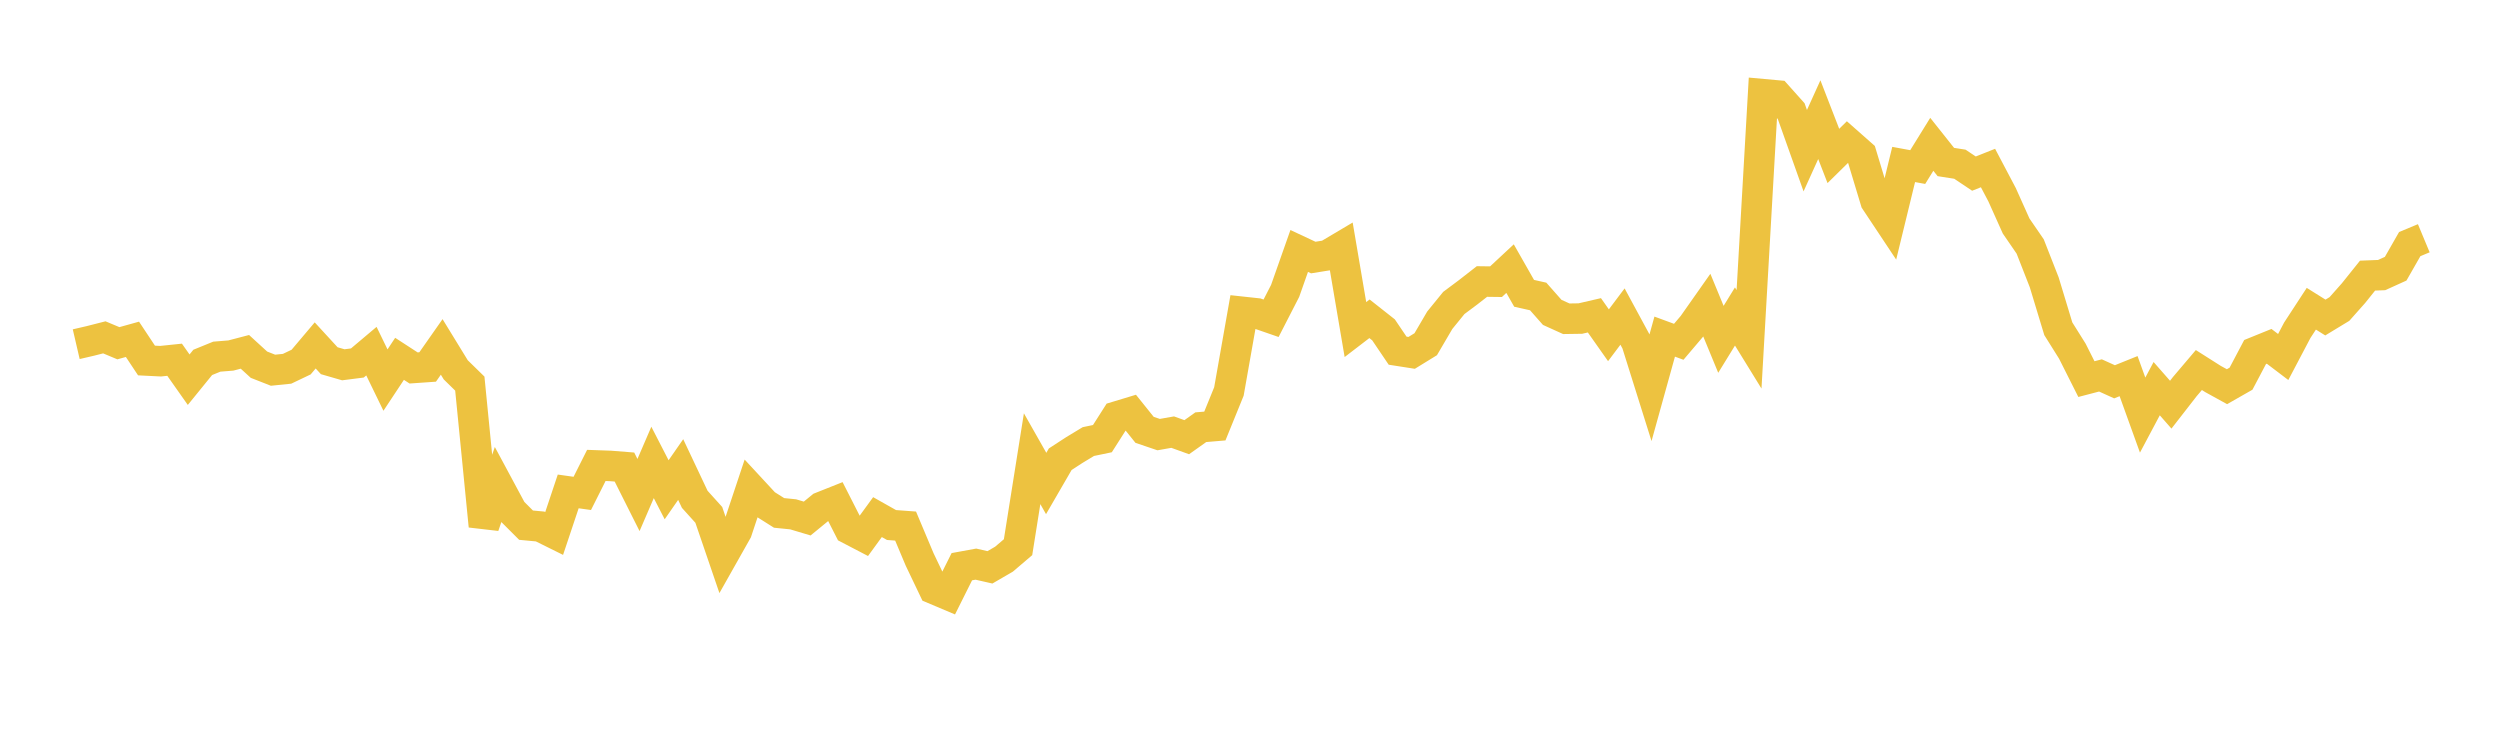 <svg width="164" height="48" xmlns="http://www.w3.org/2000/svg" xmlns:xlink="http://www.w3.org/1999/xlink"><path fill="none" stroke="rgb(237,194,64)" stroke-width="2" d="M5,22.579L5.922,22.365L6.844,22.13L7.766,22.516L8.689,22.259L9.611,23.649L10.533,23.695L11.455,23.599L12.377,24.908L13.299,23.773L14.222,23.397L15.144,23.322L16.066,23.081L16.988,23.924L17.91,24.286L18.832,24.192L19.754,23.752L20.677,22.66L21.599,23.663L22.521,23.93L23.443,23.812L24.365,23.035L25.287,24.933L26.21,23.539L27.132,24.138L28.054,24.074L28.976,22.758L29.898,24.262L30.82,25.164L31.743,34.507L32.665,31.814L33.587,33.53L34.509,34.451L35.431,34.538L36.353,34.995L37.275,32.237L38.198,32.367L39.12,30.532L40.042,30.565L40.964,30.638L41.886,32.474L42.808,30.335L43.731,32.128L44.653,30.802L45.575,32.755L46.497,33.776L47.419,36.473L48.341,34.839L49.263,32.068L50.186,33.065L51.108,33.647L52.03,33.74L52.952,34.016L53.874,33.261L54.796,32.894L55.719,34.708L56.641,35.189L57.563,33.922L58.485,34.442L59.407,34.51L60.329,36.701L61.251,38.631L62.174,39.021L63.096,37.176L64.018,37.007L64.94,37.217L65.862,36.682L66.784,35.896L67.707,30.091L68.629,31.717L69.551,30.125L70.473,29.525L71.395,28.967L72.317,28.775L73.24,27.327L74.162,27.048L75.084,28.197L76.006,28.51L76.928,28.347L77.85,28.68L78.772,28.025L79.695,27.947L80.617,25.68L81.539,20.459L82.461,20.559L83.383,20.878L84.305,19.082L85.228,16.463L86.15,16.895L87.072,16.747L87.994,16.2L88.916,21.619L89.838,20.912L90.76,21.639L91.683,23.004L92.605,23.148L93.527,22.581L94.449,21.008L95.371,19.874L96.293,19.186L97.216,18.467L98.138,18.479L99.06,17.621L99.982,19.242L100.904,19.448L101.826,20.492L102.749,20.911L103.671,20.897L104.593,20.684L105.515,21.993L106.437,20.766L107.359,22.47L108.281,25.408L109.204,22.082L110.126,22.422L111.048,21.336L111.97,20.025L112.892,22.26L113.814,20.761L114.737,22.259L115.659,6.178L116.581,6.262L117.503,7.293L118.425,9.885L119.347,7.85L120.269,10.23L121.192,9.321L122.114,10.135L123.036,13.186L123.958,14.574L124.88,10.789L125.802,10.959L126.725,9.467L127.647,10.628L128.569,10.772L129.491,11.389L130.413,11.022L131.335,12.771L132.257,14.825L133.18,16.169L134.102,18.523L135.024,21.565L135.946,23.037L136.868,24.869L137.79,24.628L138.713,25.046L139.635,24.674L140.557,27.231L141.479,25.496L142.401,26.547L143.323,25.361L144.246,24.274L145.168,24.859L146.09,25.367L147.012,24.841L147.934,23.093L148.856,22.719L149.778,23.419L150.701,21.666L151.623,20.253L152.545,20.83L153.467,20.27L154.389,19.231L155.311,18.081L156.234,18.045L157.156,17.627L158.078,16.013L159,15.629"></path></svg>
